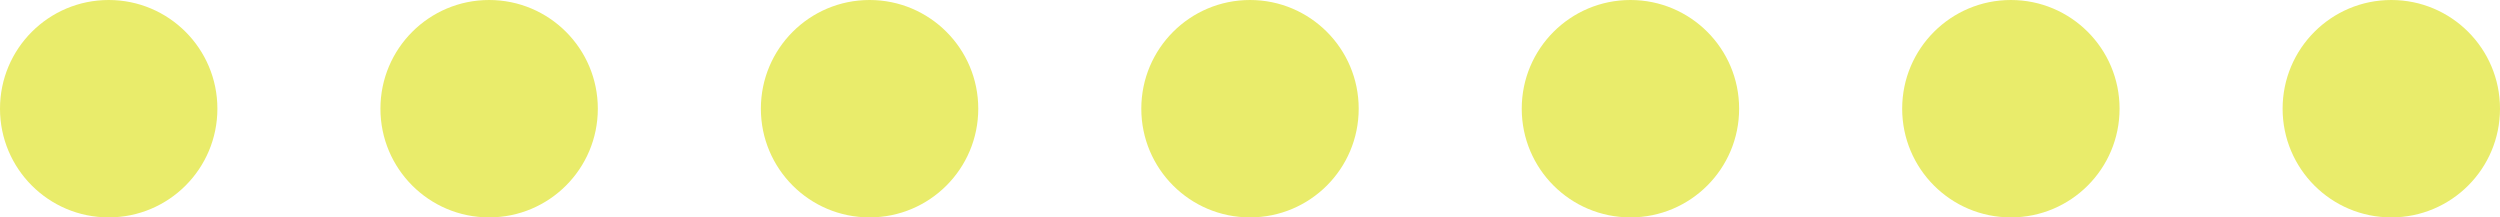 <?xml version="1.0" encoding="UTF-8"?>
<svg width="46px" height="4px" viewBox="0 0 46 4" version="1.1" xmlns="http://www.w3.org/2000/svg" xmlns:xlink="http://www.w3.org/1999/xlink">
    <!-- Generator: Sketch 53.2 (72643) - https://sketchapp.com -->
    <title>Dot Divider</title>
    <desc>Created with Sketch.</desc>
    <g id="Last-Week-in-AWS-Desktop" stroke="none" stroke-width="1" fill="none" fill-rule="evenodd">
        <g id="Home" transform="translate(-165, -403)" fill="#E9EC6B" fill-rule="nonzero">
            <g id="Masthead" transform="translate(0, 100)">
                <g id="Content" transform="translate(165, 111)">
                    <path d="M2,196 C0.895,196 0,195.105 0,194 C0,192.895 0.895,192 2,192 C3.105,192 4,192.895 4,194 C4,195.105 3.105,196 2,196 Z M9,196 C7.895,196 7,195.105 7,194 C7,192.895 7.895,192 9,192 C10.105,192 11,192.895 11,194 C11,195.105 10.105,196 9,196 Z M16,196 C14.895,196 14,195.105 14,194 C14,192.895 14.895,192 16,192 C17.105,192 18,192.895 18,194 C18,195.105 17.105,196 16,196 Z M23,196 C21.895,196 21,195.105 21,194 C21,192.895 21.895,192 23,192 C24.105,192 25,192.895 25,194 C25,195.105 24.105,196 23,196 Z M30,196 C28.895,196 28,195.105 28,194 C28,192.895 28.895,192 30,192 C31.105,192 32,192.895 32,194 C32,195.105 31.105,196 30,196 Z M37,196 C35.895,196 35,195.105 35,194 C35,192.895 35.895,192 37,192 C38.105,192 39,192.895 39,194 C39,195.105 38.105,196 37,196 Z M44,196 C42.895,196 42,195.105 42,194 C42,192.895 42.895,192 44,192 C45.105,192 46,192.895 46,194 C46,195.105 45.105,196 44,196 Z" id="Dot-Divider"></path>
                </g>
            </g>
        </g>
    </g>
</svg>